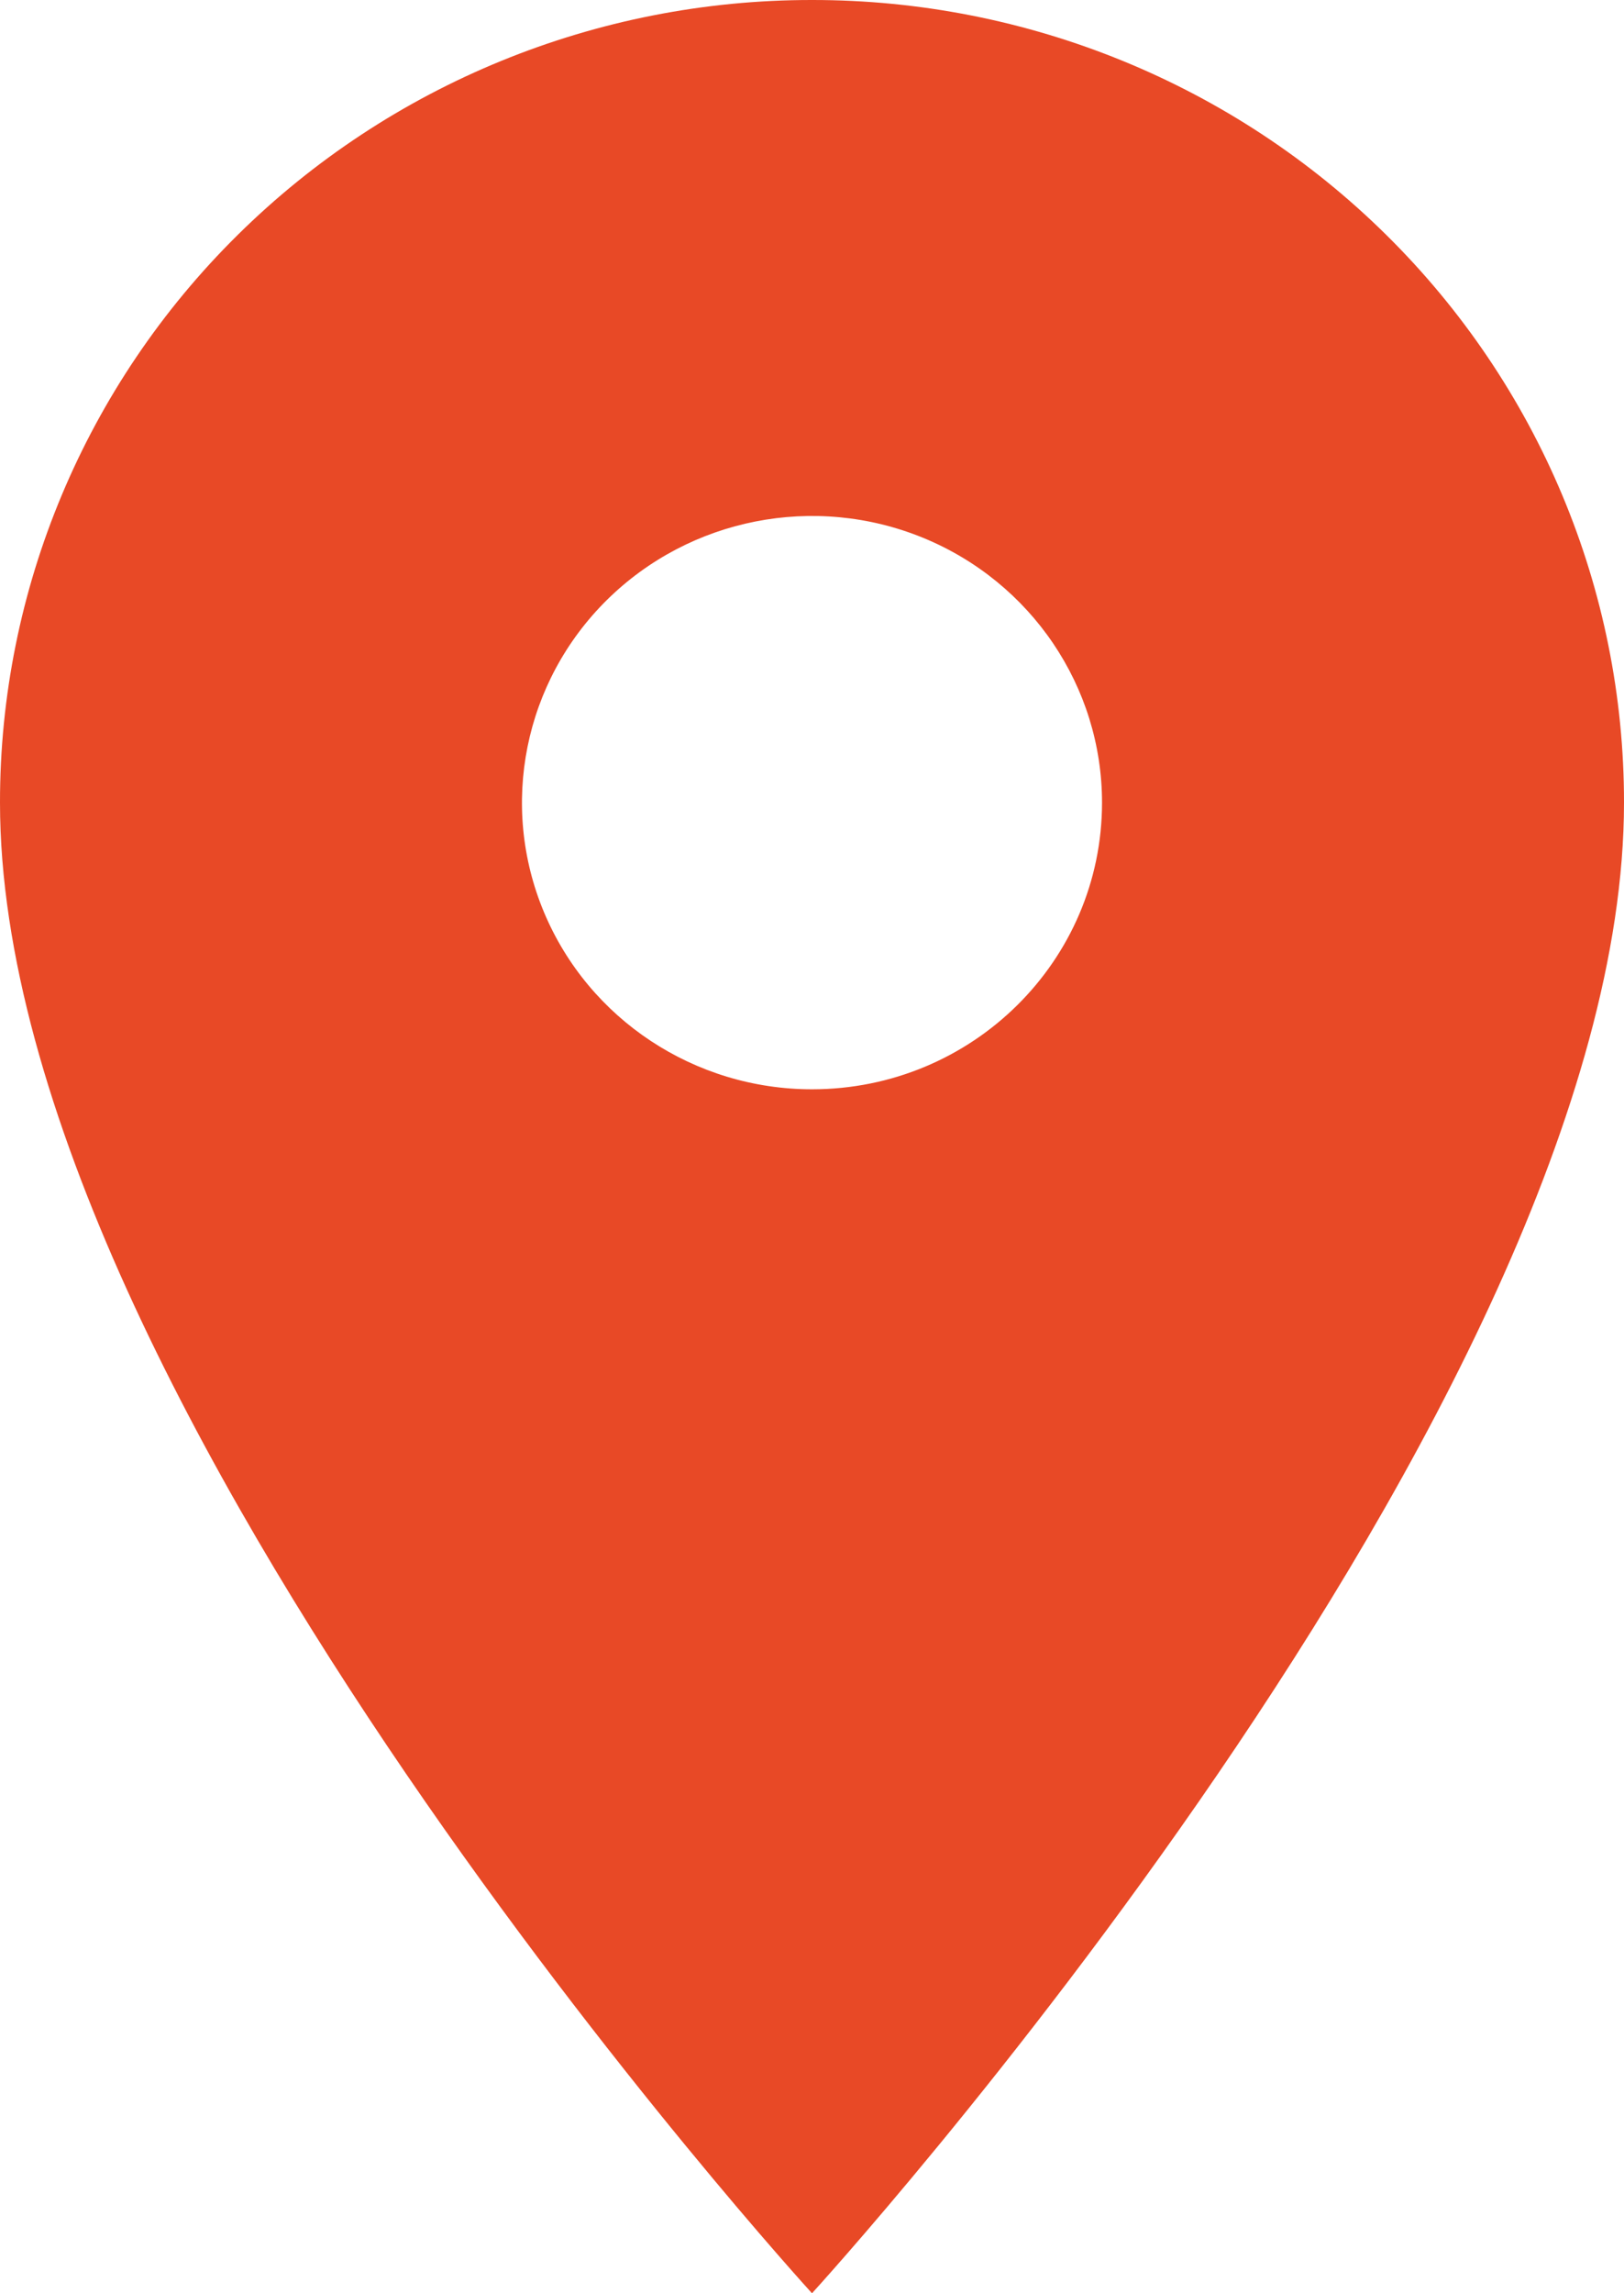<svg width="17" height="24" viewBox="0 0 17 24" xmlns="http://www.w3.org/2000/svg"><path d="M8.565,2 C6.31,1.998 4.147,2.883 2.553,4.459 C0.958,6.034 0.063,8.172 0.065,10.4 C0.065,16.7 8.565,26 8.565,26 C8.565,26 17.065,16.7 17.065,10.4 C17.067,8.172 16.172,6.034 14.577,4.459 C12.983,2.883 10.82,1.998 8.565,2 L8.565,2 Z M8.565,13.4 C7.337,13.4 6.23,12.669 5.76,11.548 C5.29,10.427 5.55,9.137 6.418,8.279 C7.287,7.421 8.592,7.164 9.727,7.628 C10.861,8.093 11.601,9.187 11.601,10.4 C11.601,12.057 10.242,13.4 8.565,13.4 L8.565,13.4 Z" transform="translate(-.065 -2)" fill="#E84926"/></svg>